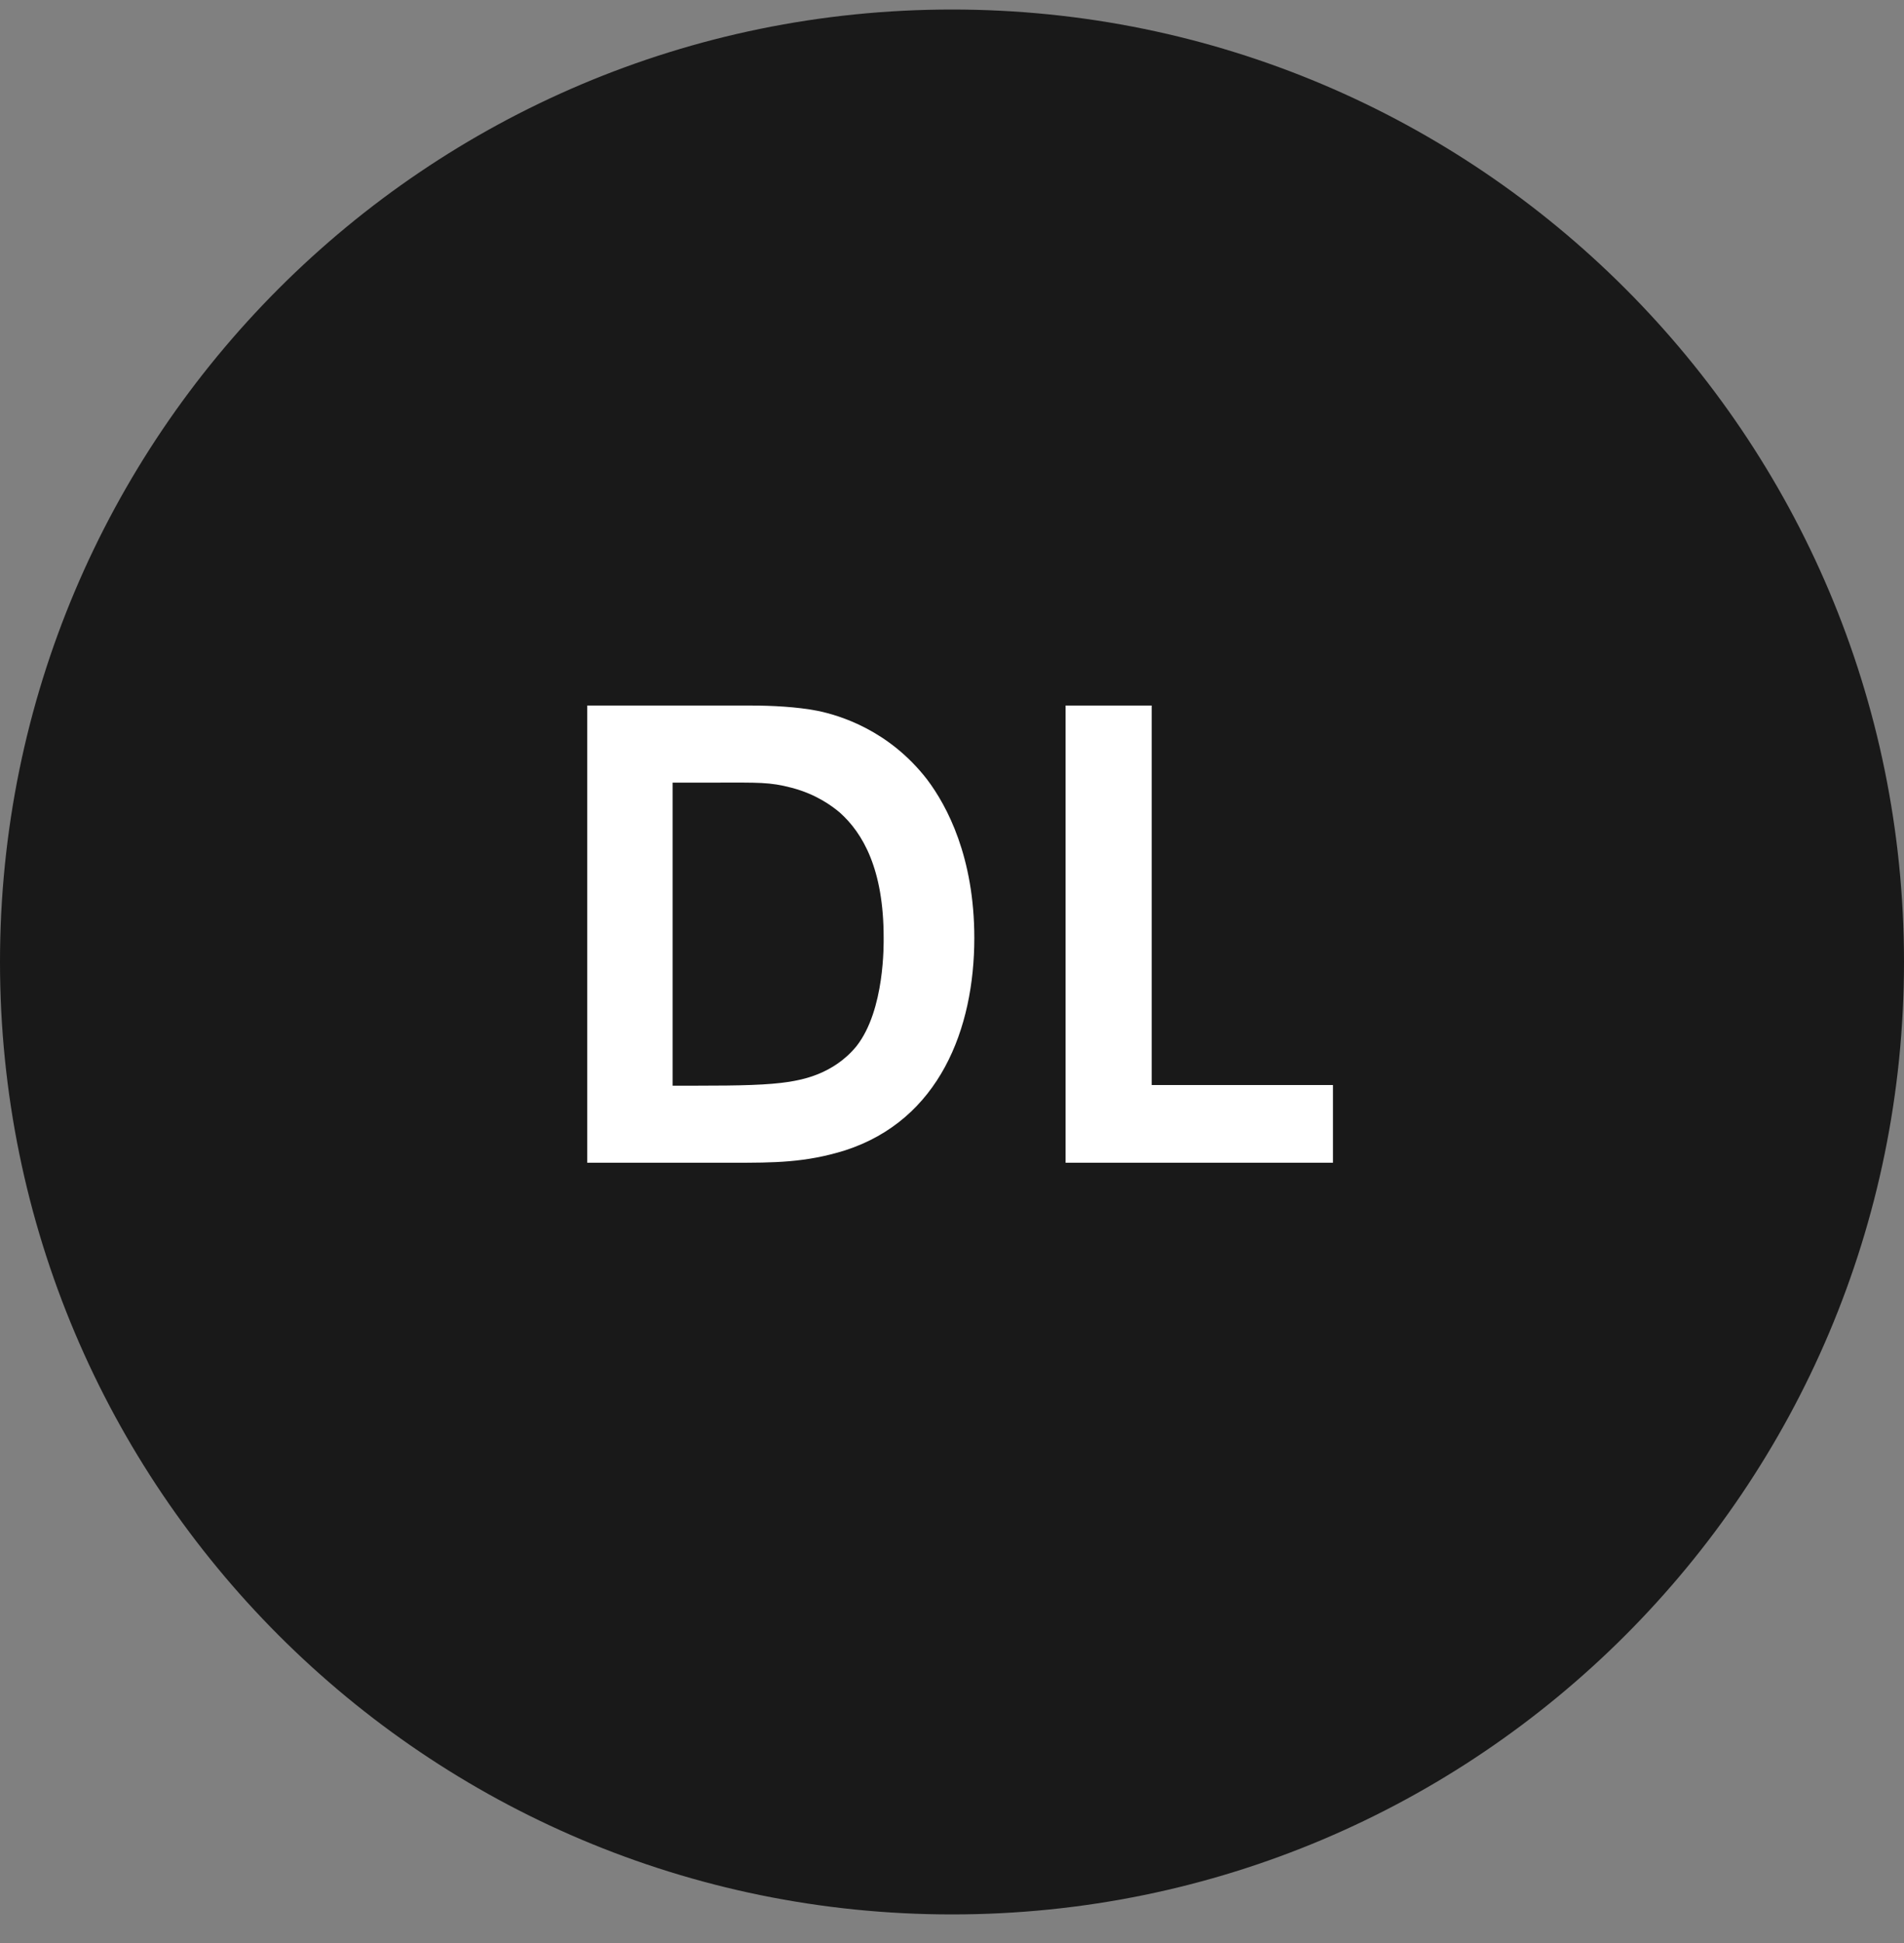 <?xml version="1.0" encoding="UTF-8" standalone="no"?>
<svg width="50px" height="51px" viewBox="0 0 50 51" version="1.1" xmlns="http://www.w3.org/2000/svg" xmlns:xlink="http://www.w3.org/1999/xlink" xmlns:sketch="http://www.bohemiancoding.com/sketch/ns">
    <rect x="0" y="0" width="50" height="51" fill="#808080" stroke="none"/>
    <!-- Generator: Sketch 3.3.2 (12043) - http://www.bohemiancoding.com/sketch -->
    <title>Durance Laminated</title>
    <desc>Created with Sketch.</desc>
    <defs></defs>
    <g id="Iconography" stroke="none" stroke-width="1" fill="none" fill-rule="evenodd" sketch:type="MSPage">
        <g id="Fabric-Tech-Secondary" sketch:type="MSLayerGroup" transform="translate(-902, -179)">
            <g id="Durance-Laminated" transform="translate(886.5, 179)" sketch:type="MSShapeGroup">
                <g id="Imported-Layers" transform="translate(15.5, 0)">
                    <path d="M50,25.25 C50,39.057 38.807,50.25 25,50.25 C11.191,50.25 0,39.057 0,25.25 C0,11.443 11.191,0.25 25,0.25 C38.807,0.25 50,11.443 50,25.25" id="Fill-1" fill="#191919"></path>
                    <path d="M22.186,30.197 C21.148,30.52 20.316,30.52 19.244,30.52 L15.42,30.52 L15.42,18.519 L19.721,18.519 C20.266,18.519 20.928,18.553 21.455,18.655 C22.049,18.774 23.342,19.165 24.344,20.457 C24.871,21.154 25.586,22.497 25.586,24.622 C25.586,27.001 24.668,29.398 22.186,30.197 L22.186,30.197 Z M22.049,21.324 C21.846,21.154 21.438,20.848 20.791,20.678 C20.213,20.525 19.908,20.542 18.854,20.542 L17.664,20.542 L17.664,28.497 L18.26,28.497 C19.467,28.497 20.18,28.48 20.725,28.395 C21.029,28.344 21.879,28.209 22.492,27.46 C23.24,26.508 23.205,24.758 23.205,24.605 C23.205,22.82 22.662,21.868 22.049,21.324 L22.049,21.324 Z" id="Fill-2" fill="#FFFFFF"></path>
                    <path d="M27.983,30.52 L27.983,18.519 L30.244,18.519 L30.244,28.48 L35.004,28.48 L35.004,30.52 L27.983,30.52" id="Fill-3" fill="#FFFFFF"></path>
                </g>
            </g>
        </g>
    </g>
</svg>